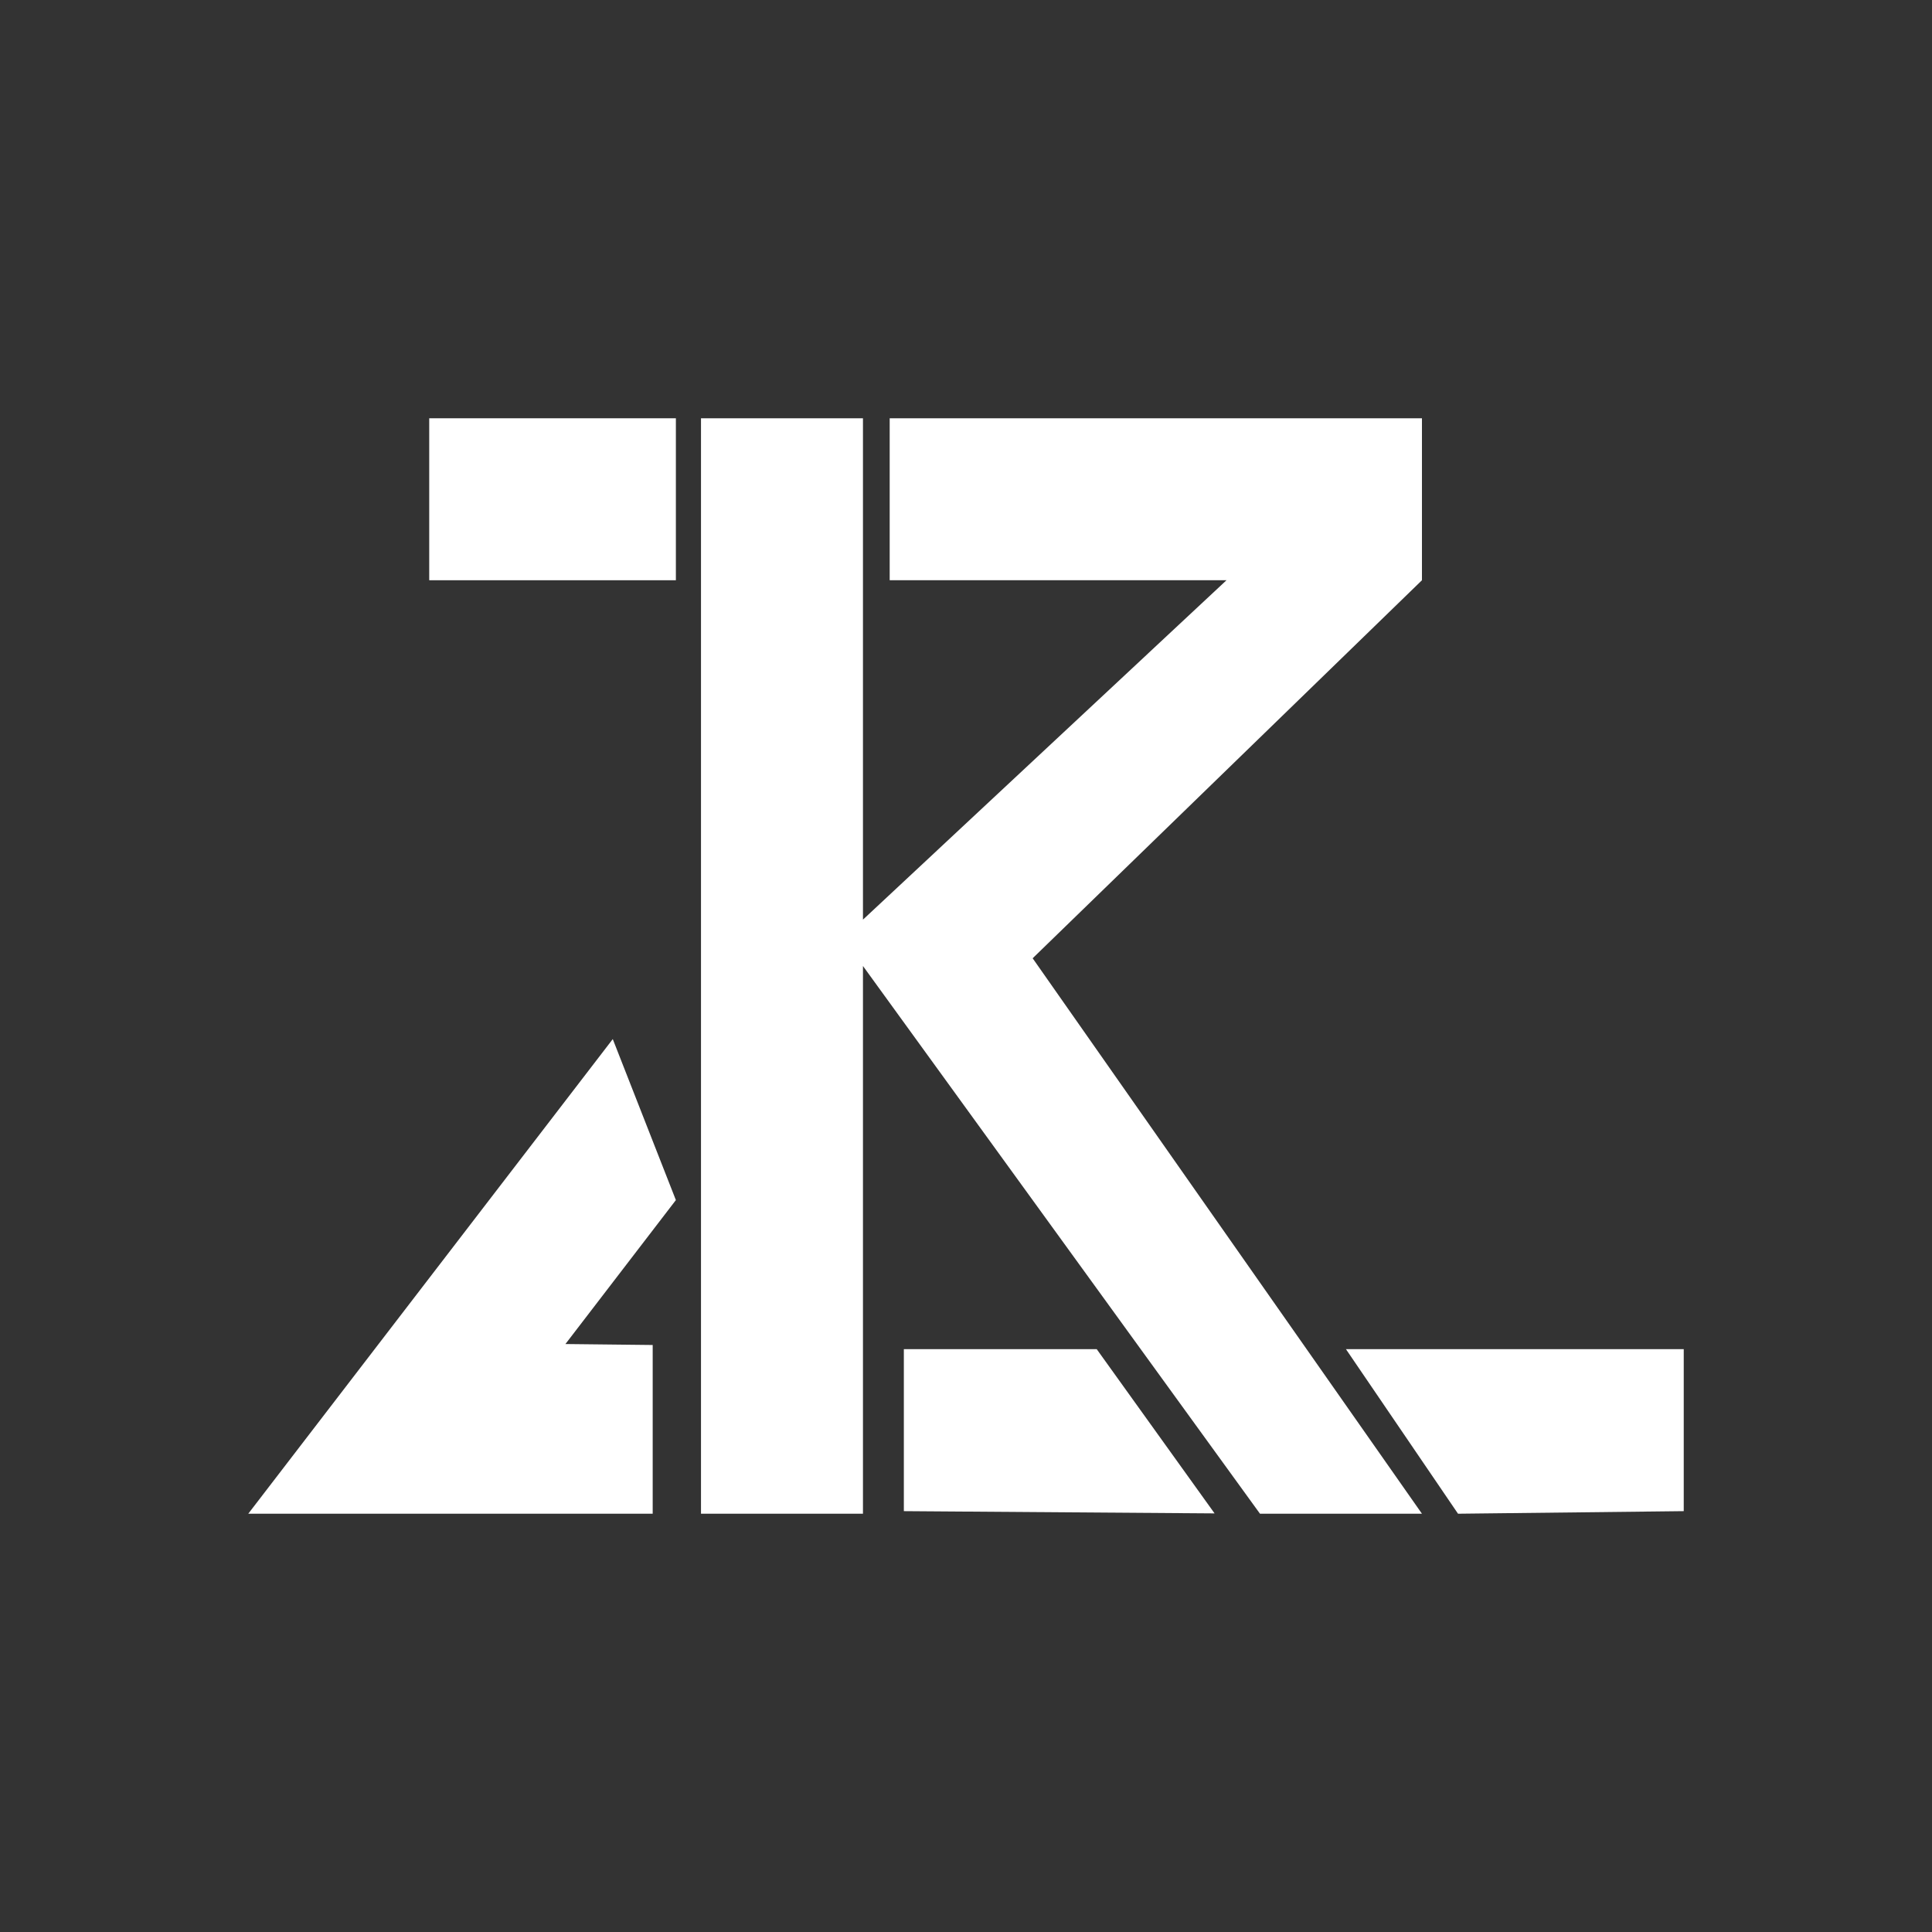<?xml version="1.0" encoding="utf-8"?>
<!-- Generator: Adobe Illustrator 23.0.1, SVG Export Plug-In . SVG Version: 6.00 Build 0)  -->
<svg version="1.1" id="Layer_1" xmlns="http://www.w3.org/2000/svg" xmlns:xlink="http://www.w3.org/1999/xlink" x="0px" y="0px"
	 viewBox="0 0 600 600" style="enable-background:new 0 0 600 600;" xml:space="preserve">
<rect x="0" y="0" width="600" height="600" fill="#333333" stroke="none"/>
<style type="text/css">
	.st0{display:none;}
	.st1{display:inline;fill:#ffffff;}
	.st2{fill:#ffffff;}
</style>
<g id="Background" class="st0">
	<rect id="XMLID_20_" class="st1" width="600" height="600"/>
</g>
<g id="Logo">
	<g id="XMLID_17_">
		<polygon id="XMLID_10_" class="st2" points="217.7,129.9 268,129.9 268,285.6 380.9,180.2 276.3,180.2 276.3,129.9 441.6,129.9
			441.6,180.2 320.7,297.6 441.6,470.1 391.3,470.1 268,300 268,470.1 217.7,470.1 		"/>
		<rect id="XMLID_11_" x="133.3" y="129.9" class="st2" width="76.6" height="50.3"/>
		<polygon id="XMLID_18_" class="st2" points="340.6,419 377.2,470 280.7,469.3 280.7,419 		"/>
		<polygon id="XMLID_19_" class="st2" points="522.9,419 522.9,469.3 452.8,470.1 418,419 		"/>
		<polygon id="XMLID_16_" class="st2" points="190.3,322.7 77.1,470.1 202.7,470.1 202.7,417.7 175.6,417.4 209.9,372.7 		"/>
	</g>
</g>
</svg>
